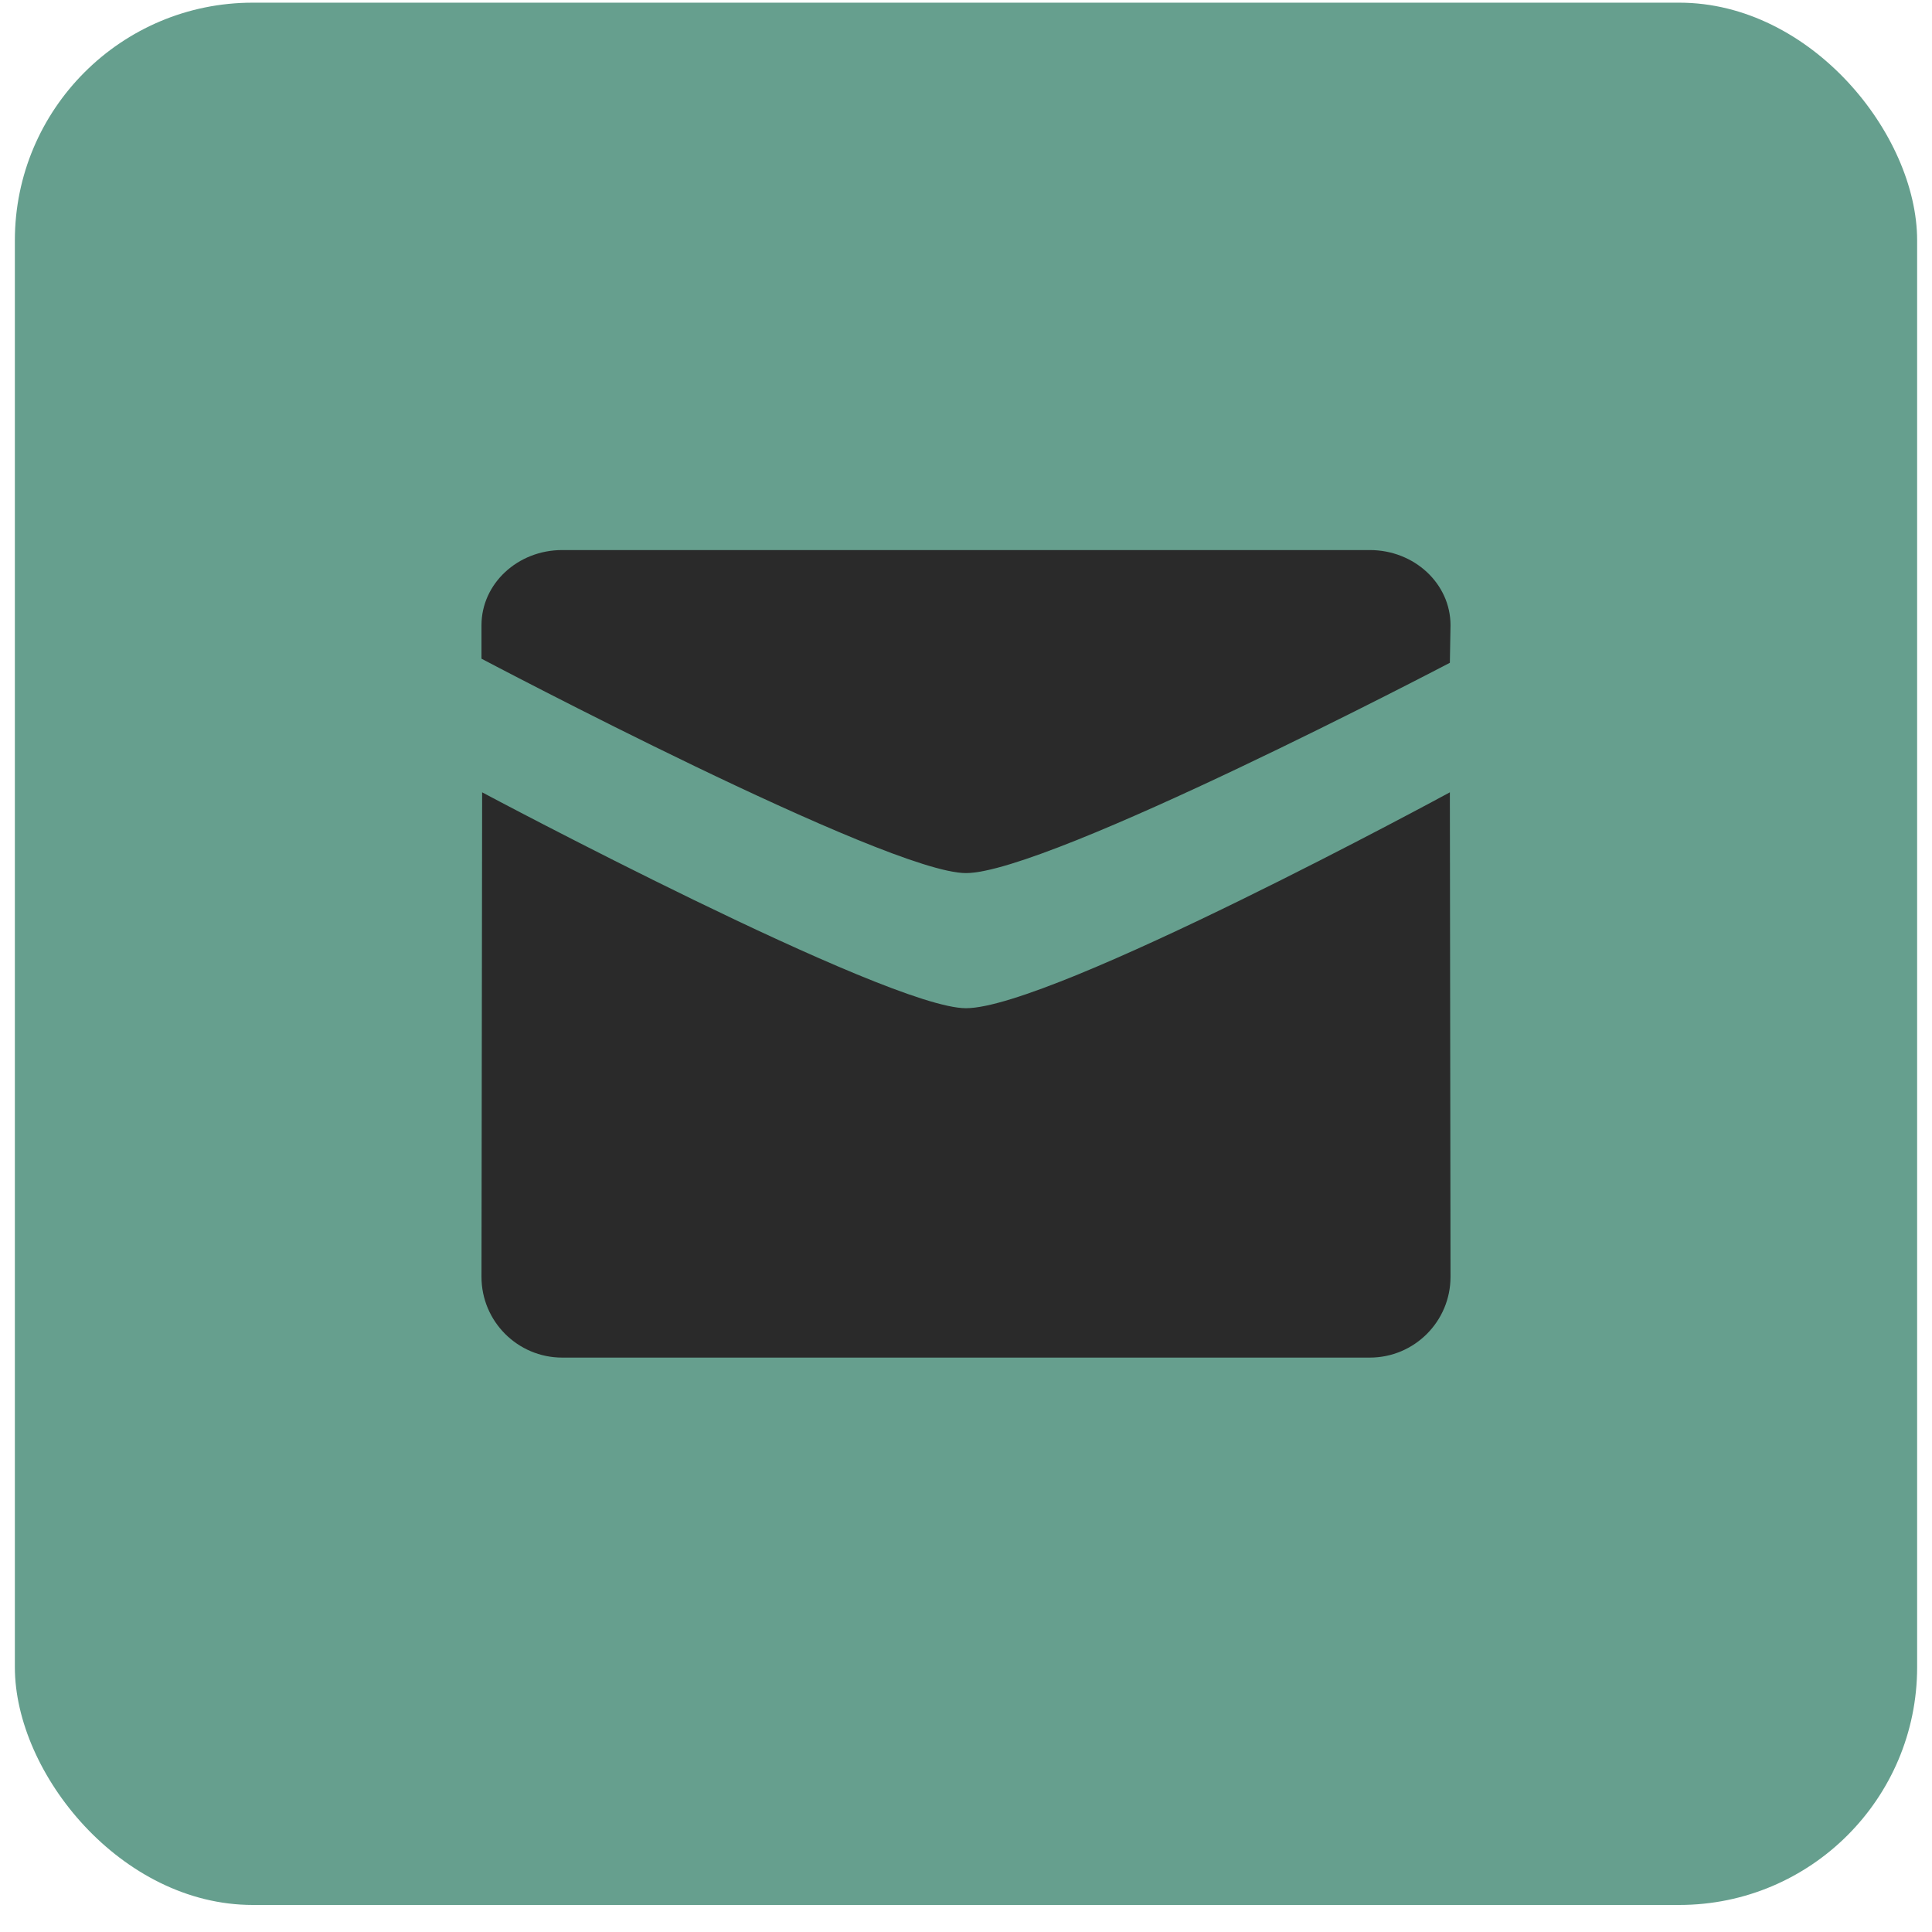 <?xml version="1.0" encoding="UTF-8"?>
<svg xmlns="http://www.w3.org/2000/svg" width="65" height="65" viewBox="0 0 65 65" fill="none">
  <rect x="0.5" y="0.09" width="64" height="64" rx="8" fill="#669F8E"></rect>
  <path fill-rule="evenodd" clip-rule="evenodd" d="M48.779 22.299C48.779 22.299 35.276 29.374 32.499 29.374C29.85 29.374 16.199 22.161 16.199 22.161V21.035C16.199 19.639 17.415 18.506 18.915 18.506H46.084C47.586 18.506 48.801 19.639 48.801 21.035L48.779 22.299ZM16.221 26.657C16.219 26.657 29.85 33.92 32.499 33.92C35.404 33.92 48.779 26.657 48.779 26.657L48.801 42.958C48.801 44.457 47.586 45.675 46.084 45.675H18.915C17.416 45.675 16.199 44.457 16.199 42.958L16.221 26.657Z" fill="#2A2A2A"></path>
</svg>
